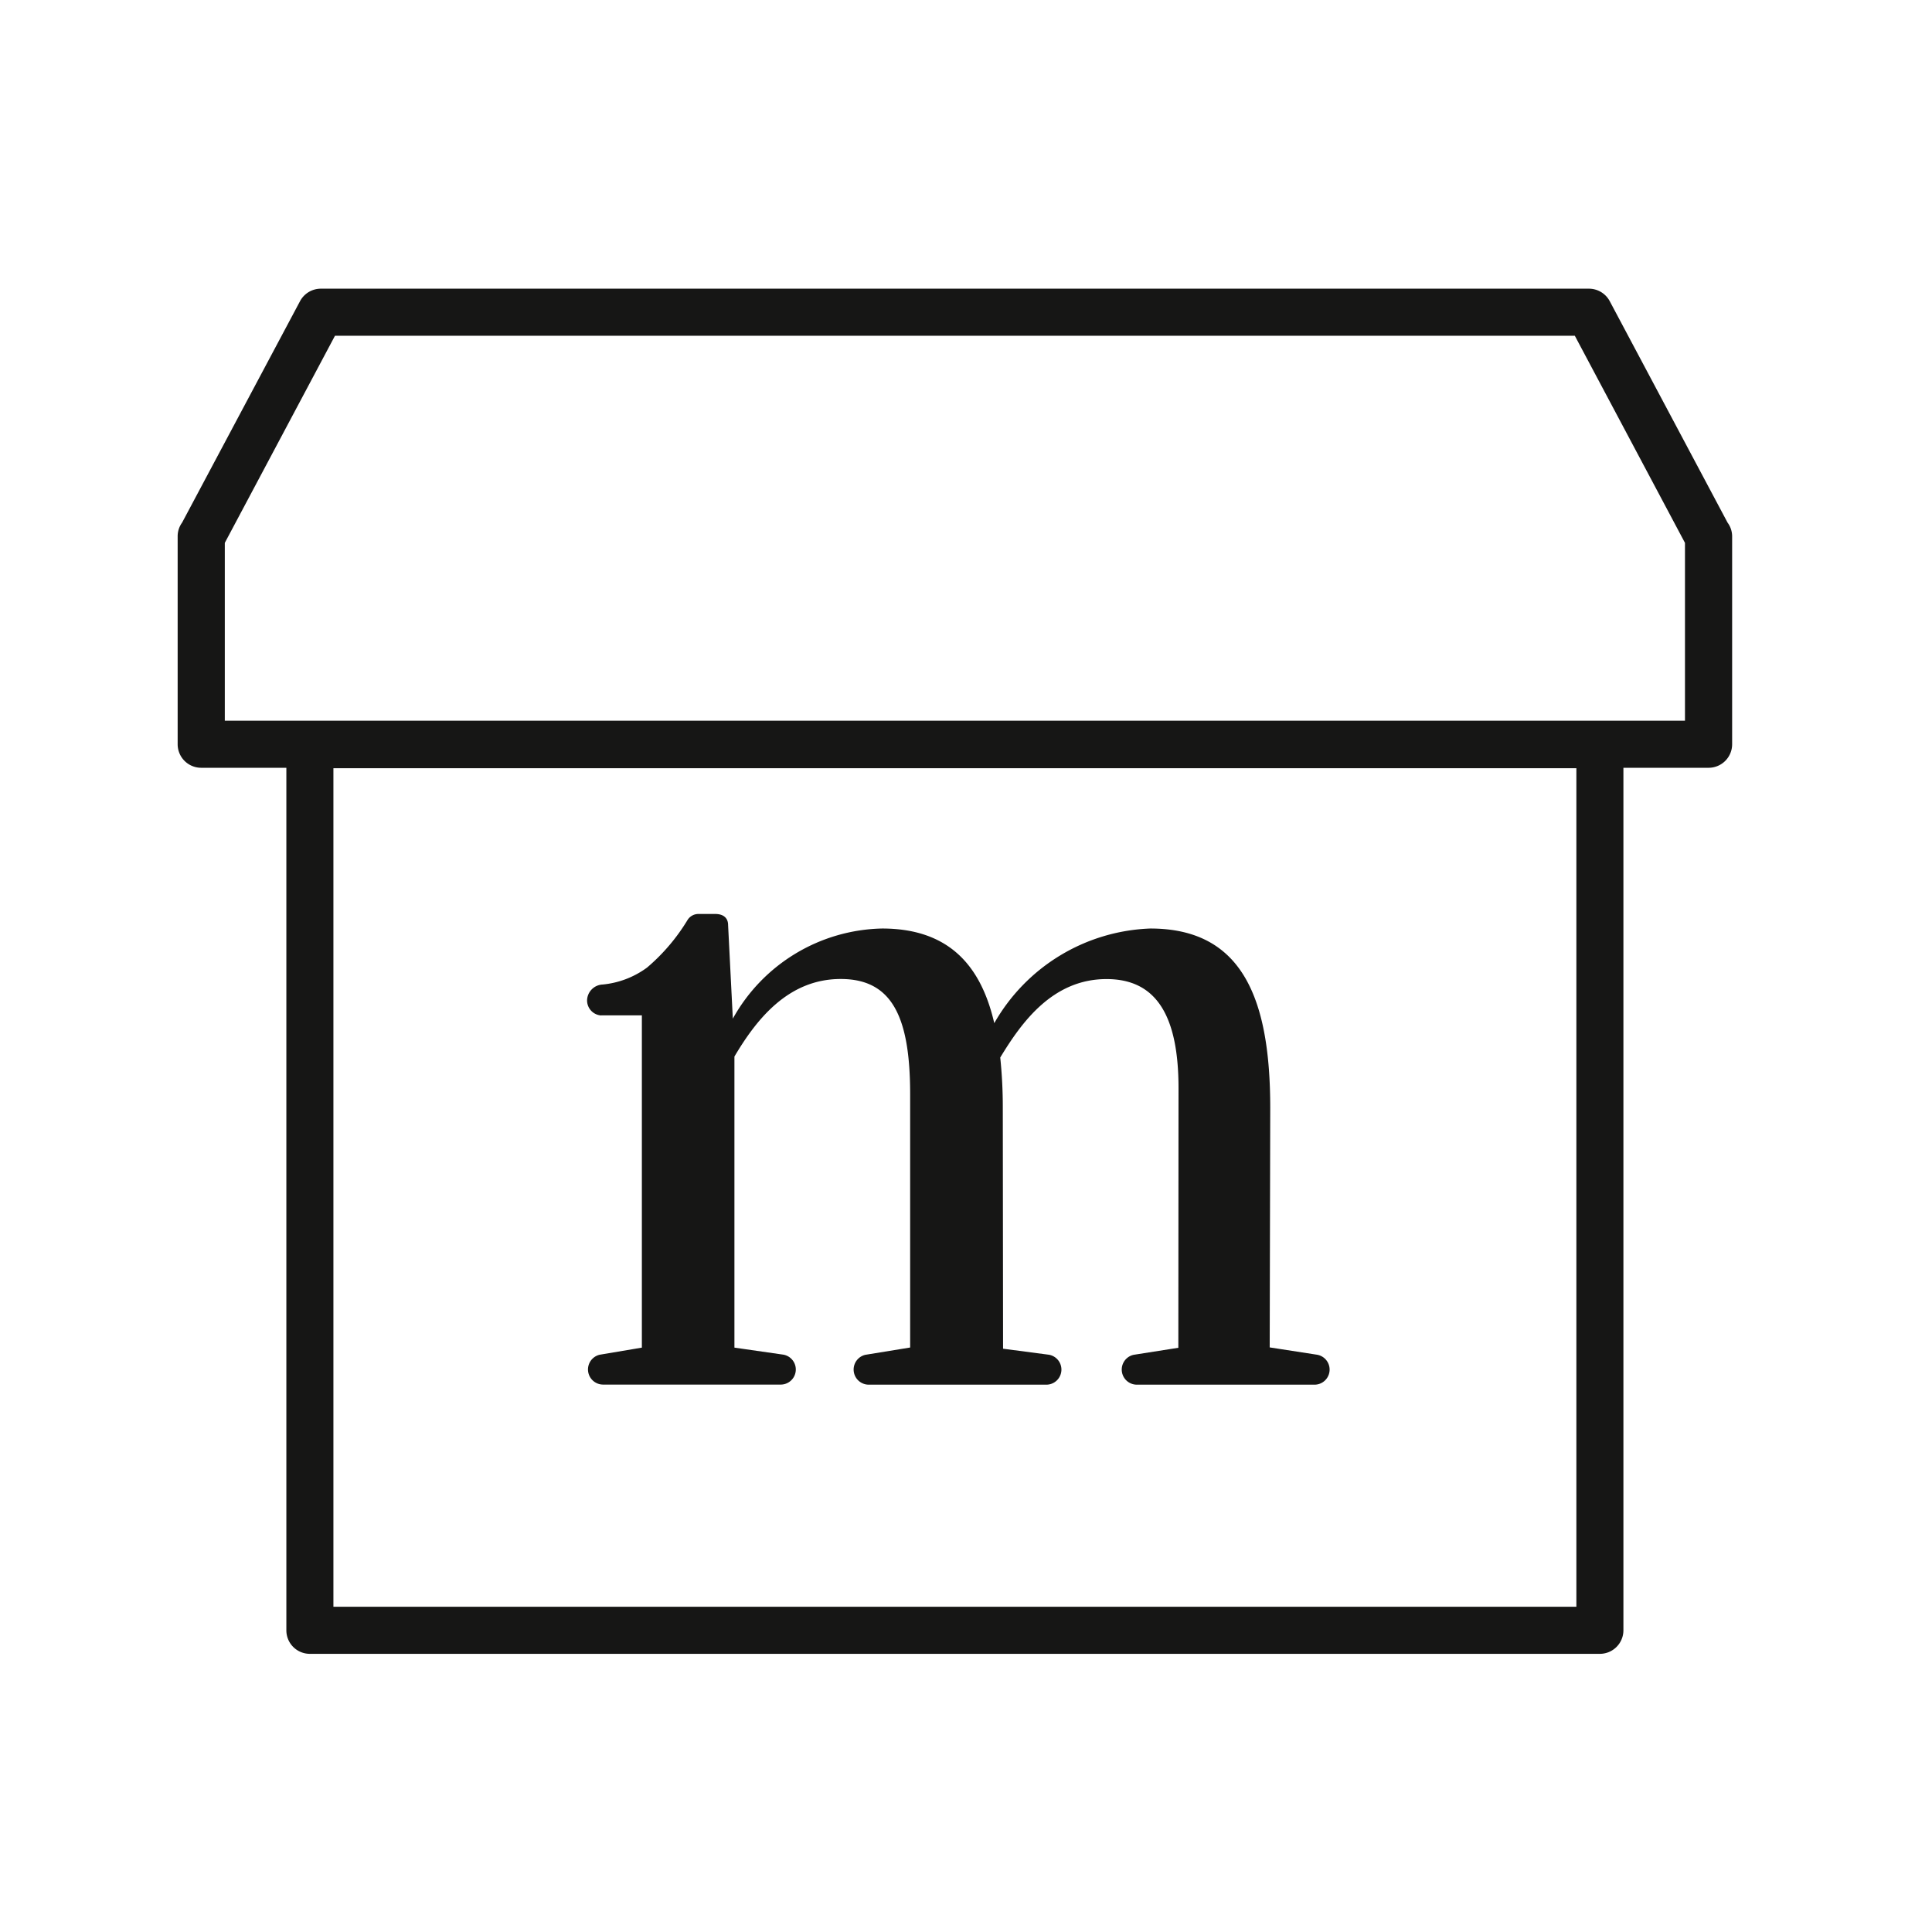 <svg xmlns="http://www.w3.org/2000/svg" xmlns:xlink="http://www.w3.org/1999/xlink" width="87" height="87" viewBox="0 0 87 87">
  <defs>
    <clipPath id="clip-path">
      <rect id="Rectangle_159" data-name="Rectangle 159" width="70" height="61.474" transform="translate(0 -0.001)" fill="none"/>
    </clipPath>
  </defs>
  <g id="Group_35" data-name="Group 35" transform="translate(-174 -867)">
    <g id="Group_34" data-name="Group 34" transform="translate(182 880)">
      <g id="Group_14" data-name="Group 14" clip-path="url(#clip-path)">
        <path id="Path_5" data-name="Path 5" d="M67.876,19.455H2.123V11.446L7.084,2.12H62.916l4.96,9.326ZM7.014,59.354H62.986V21.594H7.014Zm62.78-48.82L64.488.562A1.061,1.061,0,0,0,63.55,0H6.449a1.061,1.061,0,0,0-.938.562L.2,10.534a1.038,1.038,0,0,0-.2.625v9.356a1.06,1.06,0,0,0,1.059,1.059H4.895v38.84a1.058,1.058,0,0,0,1.059,1.06H64.045a1.061,1.061,0,0,0,1.059-1.06V21.574H68.94A1.06,1.06,0,0,0,70,20.515V11.159a1.039,1.039,0,0,0-.206-.625M19.073,32.723l1.831,0V47.685l-1.9.32a.681.681,0,0,0,.144,1.344h8.024a.679.679,0,0,0,.1-1.348l-2.2-.316V34.577c.964-1.625,2.391-3.492,4.786-3.492,2.314,0,3.127,1.705,3.127,5.195l0,11.4-2.019.329a.681.681,0,0,0,.143,1.344h8.024a.679.679,0,0,0,.1-1.348l-2.064-.271-.012-10.841a21.526,21.526,0,0,0-.115-2.272c.961-1.584,2.355-3.532,4.787-3.532,2.2,0,3.241,1.584,3.241,4.912l-.008,11.691-2.015.317a.68.68,0,0,0,.139,1.344H51.21a.679.679,0,0,0,.1-1.348l-2.134-.33L49.2,36.889c0-4.951-1.271-8.077-5.4-8.077a8.437,8.437,0,0,0-7.027,4.262c-.617-2.679-2.121-4.262-5.056-4.262A7.872,7.872,0,0,0,25,32.871l-.213-4.214c0-.318-.208-.5-.58-.5l-.748,0a.578.578,0,0,0-.491.259,8.747,8.747,0,0,1-1.831,2.155,4.01,4.01,0,0,1-2,.763.733.733,0,0,0-.7.7.677.677,0,0,0,.642.693" fill="#161615" fill-rule="evenodd"/>
      </g>
    </g>
    <rect id="Rectangle_525" data-name="Rectangle 525" width="87" height="87" transform="translate(174 867)" fill="none"/>
  </g>
</svg>
